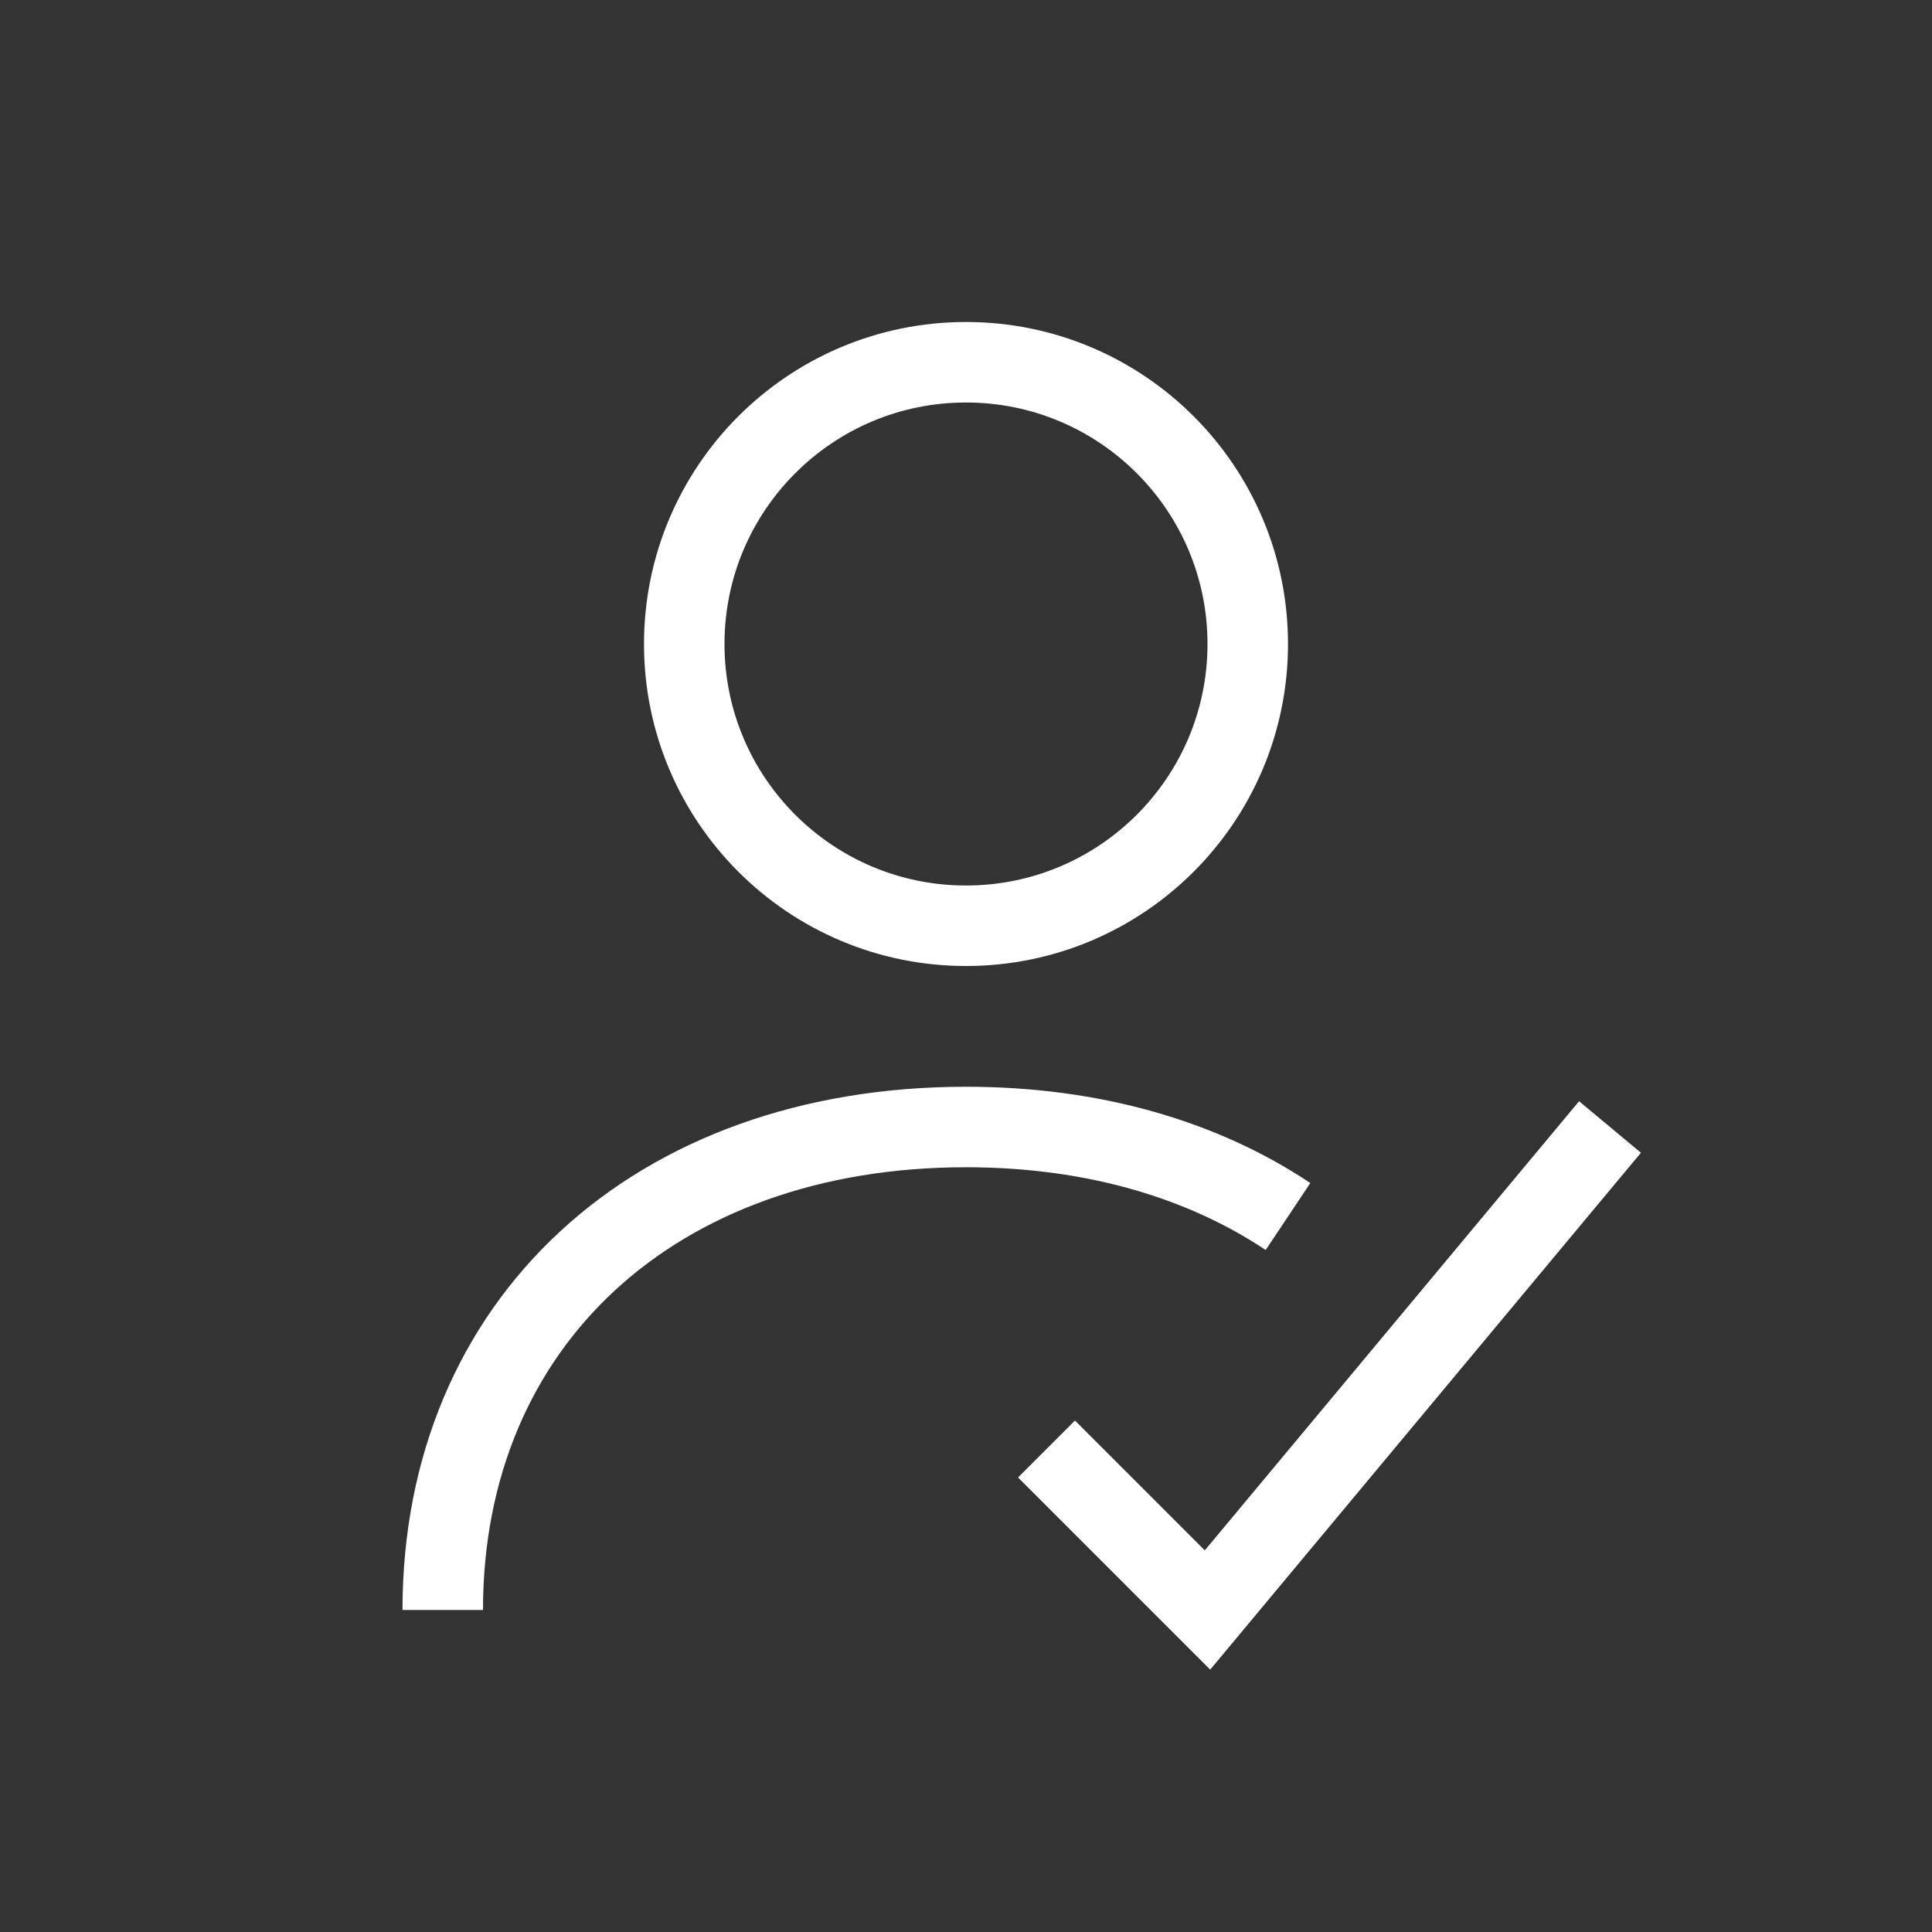 <svg width="24" height="24" viewBox="0 0 24 24" fill="none" xmlns="http://www.w3.org/2000/svg">
<rect x="0" y="0" width="24" height="24" fill="#333333" stroke="none"/>
<path d="M5.5 20C5.5 16.431 8.134 14 12 14C13.567 14 14.931 14.399 16 15.112" stroke="#FFFFFF"/>
<circle cx="12" cy="8" r="3.5" stroke="#FFFFFF"/>
<path d="M13 18L15 20L20 14" stroke="#FFFFFF"/>
</svg>
